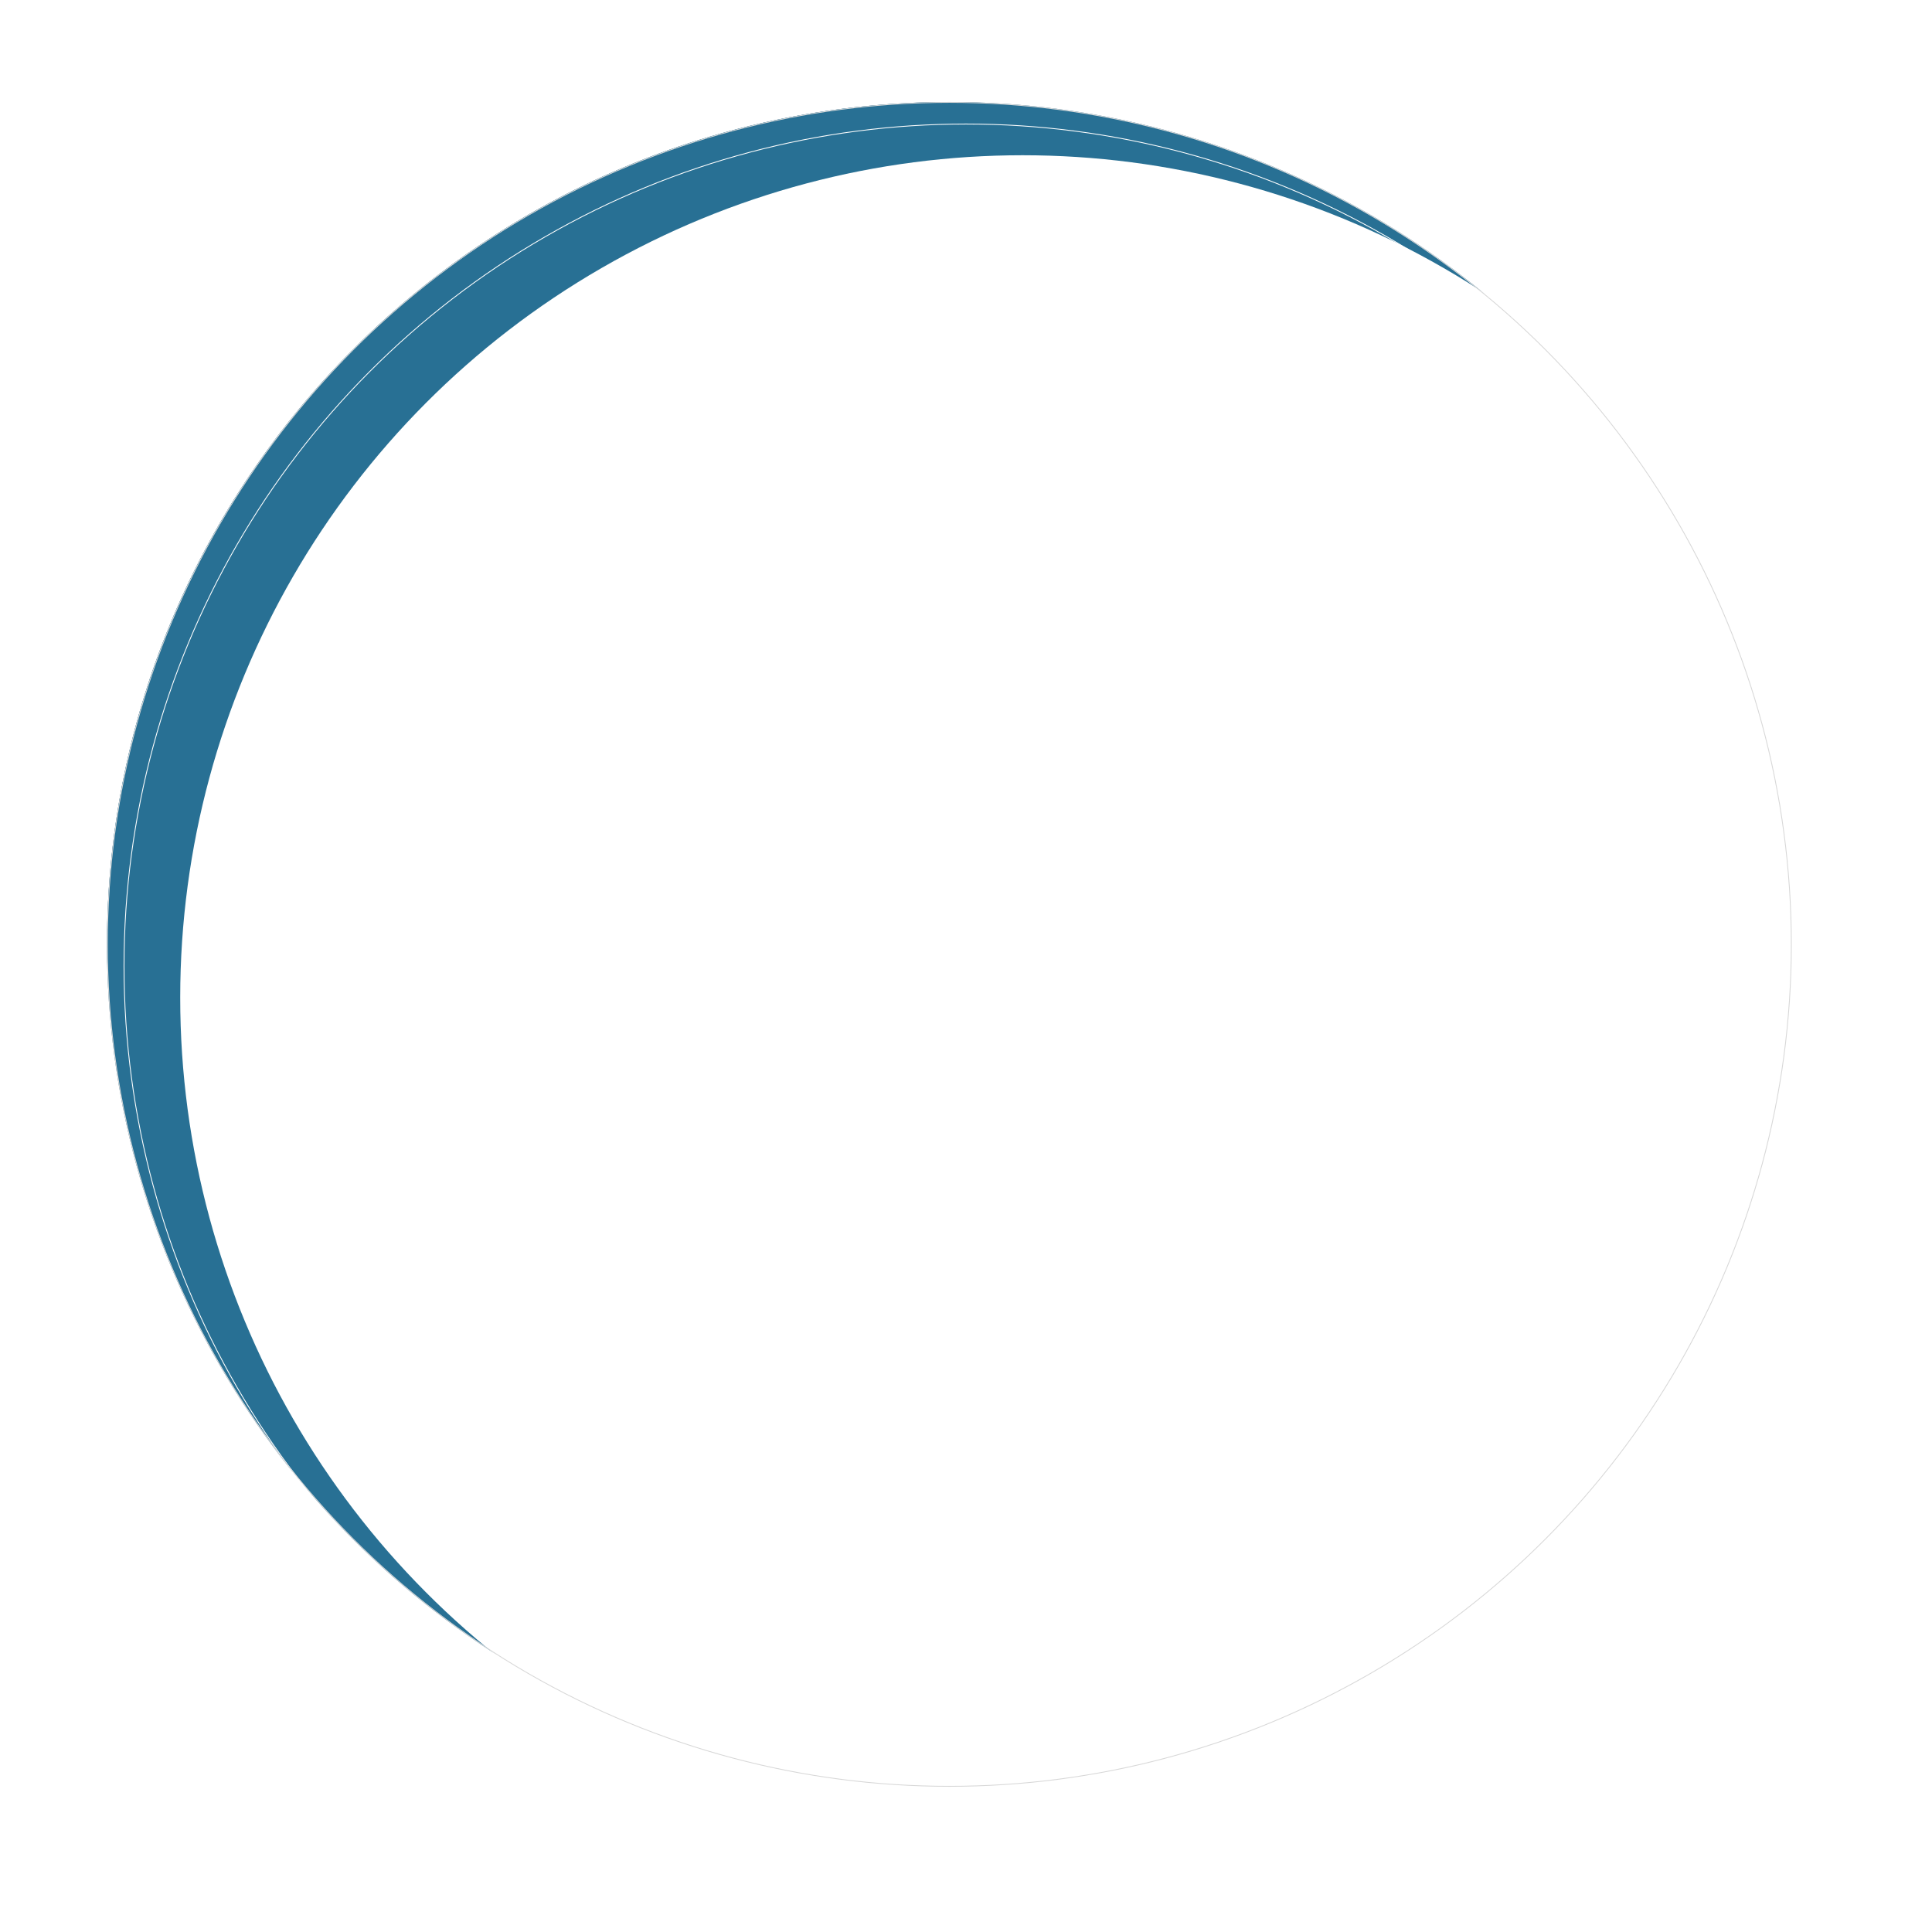 <svg xmlns="http://www.w3.org/2000/svg" xmlns:xlink="http://www.w3.org/1999/xlink" width="2321" height="2321" viewBox="0 0 2321 2321">
  <defs>
    <filter id="Ellipse_2" x="0" y="0" width="2321" height="2321" filterUnits="userSpaceOnUse">
      <feOffset dx="20" dy="26" input="SourceAlpha"/>
      <feGaussianBlur stdDeviation="49.5" result="blur"/>
      <feFlood flood-opacity="0.439"/>
      <feComposite operator="in" in2="blur"/>
      <feComposite in="SourceGraphic"/>
    </filter>
    <clipPath id="clip-path">
      <circle id="Ellipse_1" data-name="Ellipse 1" cx="1012" cy="1012" r="1012" transform="translate(-19962 -19393)" fill="#fff" stroke="#707070" stroke-width="1"/>
    </clipPath>
    <filter id="Ellipse_3" x="0" y="0" width="2321" height="2321" filterUnits="userSpaceOnUse">
      <feOffset dx="20" dy="26" input="SourceAlpha"/>
      <feGaussianBlur stdDeviation="49.5" result="blur-2"/>
      <feFlood flood-opacity="0.439"/>
      <feComposite operator="in" in2="blur-2"/>
    </filter>
    <filter id="Ellipse_3-2" x="0" y="0" width="2321" height="2321" filterUnits="userSpaceOnUse">
      <feOffset dx="88" dy="64" input="SourceAlpha"/>
      <feGaussianBlur stdDeviation="49.5" result="blur-3"/>
      <feFlood flood-color="#fff" flood-opacity="0.161" result="color"/>
      <feComposite operator="out" in="SourceGraphic" in2="blur-3"/>
      <feComposite operator="in" in="color"/>
      <feComposite operator="in" in2="SourceGraphic"/>
    </filter>
  </defs>
  <g id="TP_Logo" data-name="TP Logo" transform="translate(17434.5 19515.5)">
    <g id="layer1" transform="translate(-17379.723 -19443.176)">
      <rect id="rect9-8-0" width="2023.905" height="2023.905" rx="1011.952" transform="translate(73.819 50.271)" fill="#287094"/>
      <path id="path9-4-4" d="M88.5,68.243V154.3H240.848v5.55h97.929V154.3h153.33V68.243Zm489.683,0V154.3H919.472V409.53H858.137l-86.059,86.059H931.342L1017.4,409.53V154.3L931.342,68.243ZM687.984,238.4l-97.929,97.929v415.5h97.929V238.4Z" transform="translate(532.818 652.203)" fill="#fff"/>
      <path id="path1-4" d="M190.644,72.806,92.715,170.735v415.5h97.929V72.806Z" transform="translate(685.741 817.791)" fill="#fff"/>
    </g>
    <g transform="matrix(1, 0, 0, 1, -17434.5, -19515.5)" filter="url(#Ellipse_2)">
      <circle id="Ellipse_2-2" data-name="Ellipse 2" cx="1012" cy="1012" r="1012" transform="translate(128.5 122.5)" fill="#fff"/>
    </g>
    <g id="Mask_Group_2" data-name="Mask Group 2" transform="translate(2656)" clip-path="url(#clip-path)">
      <g id="layer1-2" data-name="layer1" transform="translate(-20035.684 -19443.176)">
        <rect id="rect9-8-0-2" data-name="rect9-8-0" width="2023.905" height="2023.905" rx="8.076" transform="translate(73.819 50.271)" fill="#287094"/>
        <path id="path9-4-4-2" data-name="path9-4-4" d="M88.5,68.243V154.3H240.848v5.55h97.929V154.3h153.33V68.243Zm489.683,0V154.3H919.472V409.53H858.137l-86.059,86.059H931.342L1017.4,409.53V154.3L931.342,68.243ZM687.984,238.4l-97.929,97.929v415.5h97.929V238.4Z" transform="translate(532.818 652.203)" fill="#fff"/>
        <path id="path1-4-2" data-name="path1-4" d="M190.644,72.806,92.715,170.735v415.5h97.929V72.806Z" transform="translate(685.741 817.791)" fill="#fff"/>
      </g>
    </g>
    <g data-type="innerShadowGroup">
      <g transform="matrix(1, 0, 0, 1, -17434.5, -19515.5)" filter="url(#Ellipse_3)">
        <g id="Ellipse_3-3" data-name="Ellipse 3" transform="translate(128.5 122.5)" fill="none" stroke="#fff" stroke-width="1">
          <circle cx="1012" cy="1012" r="1012" stroke="none"/>
          <circle cx="1012" cy="1012" r="1011.5" fill="none"/>
        </g>
      </g>
      <g transform="matrix(1, 0, 0, 1, -17434.5, -19515.5)" filter="url(#Ellipse_3-2)">
        <circle id="Ellipse_3-4" data-name="Ellipse 3" cx="1012" cy="1012" r="1012" transform="translate(128.5 122.5)" fill="#fff"/>
      </g>
      <g id="Ellipse_3-5" data-name="Ellipse 3" transform="translate(-17306 -19393)" fill="none" stroke="#fff" stroke-width="1">
        <circle cx="1012" cy="1012" r="1012" stroke="none"/>
        <circle cx="1012" cy="1012" r="1011.5" fill="none"/>
      </g>
    </g>
    <g id="TP_Logo-2" data-name="TP Logo" transform="translate(2458 -28)">
      <g id="Ellipse_3-6" data-name="Ellipse 3" transform="translate(-19764 -19365)" fill="none" stroke="rgba(0,0,0,0.16)" stroke-width="1">
        <circle cx="1012" cy="1012" r="1012" stroke="none"/>
        <circle cx="1012" cy="1012" r="1011.5" fill="none"/>
      </g>
    </g>
  </g>
</svg>
